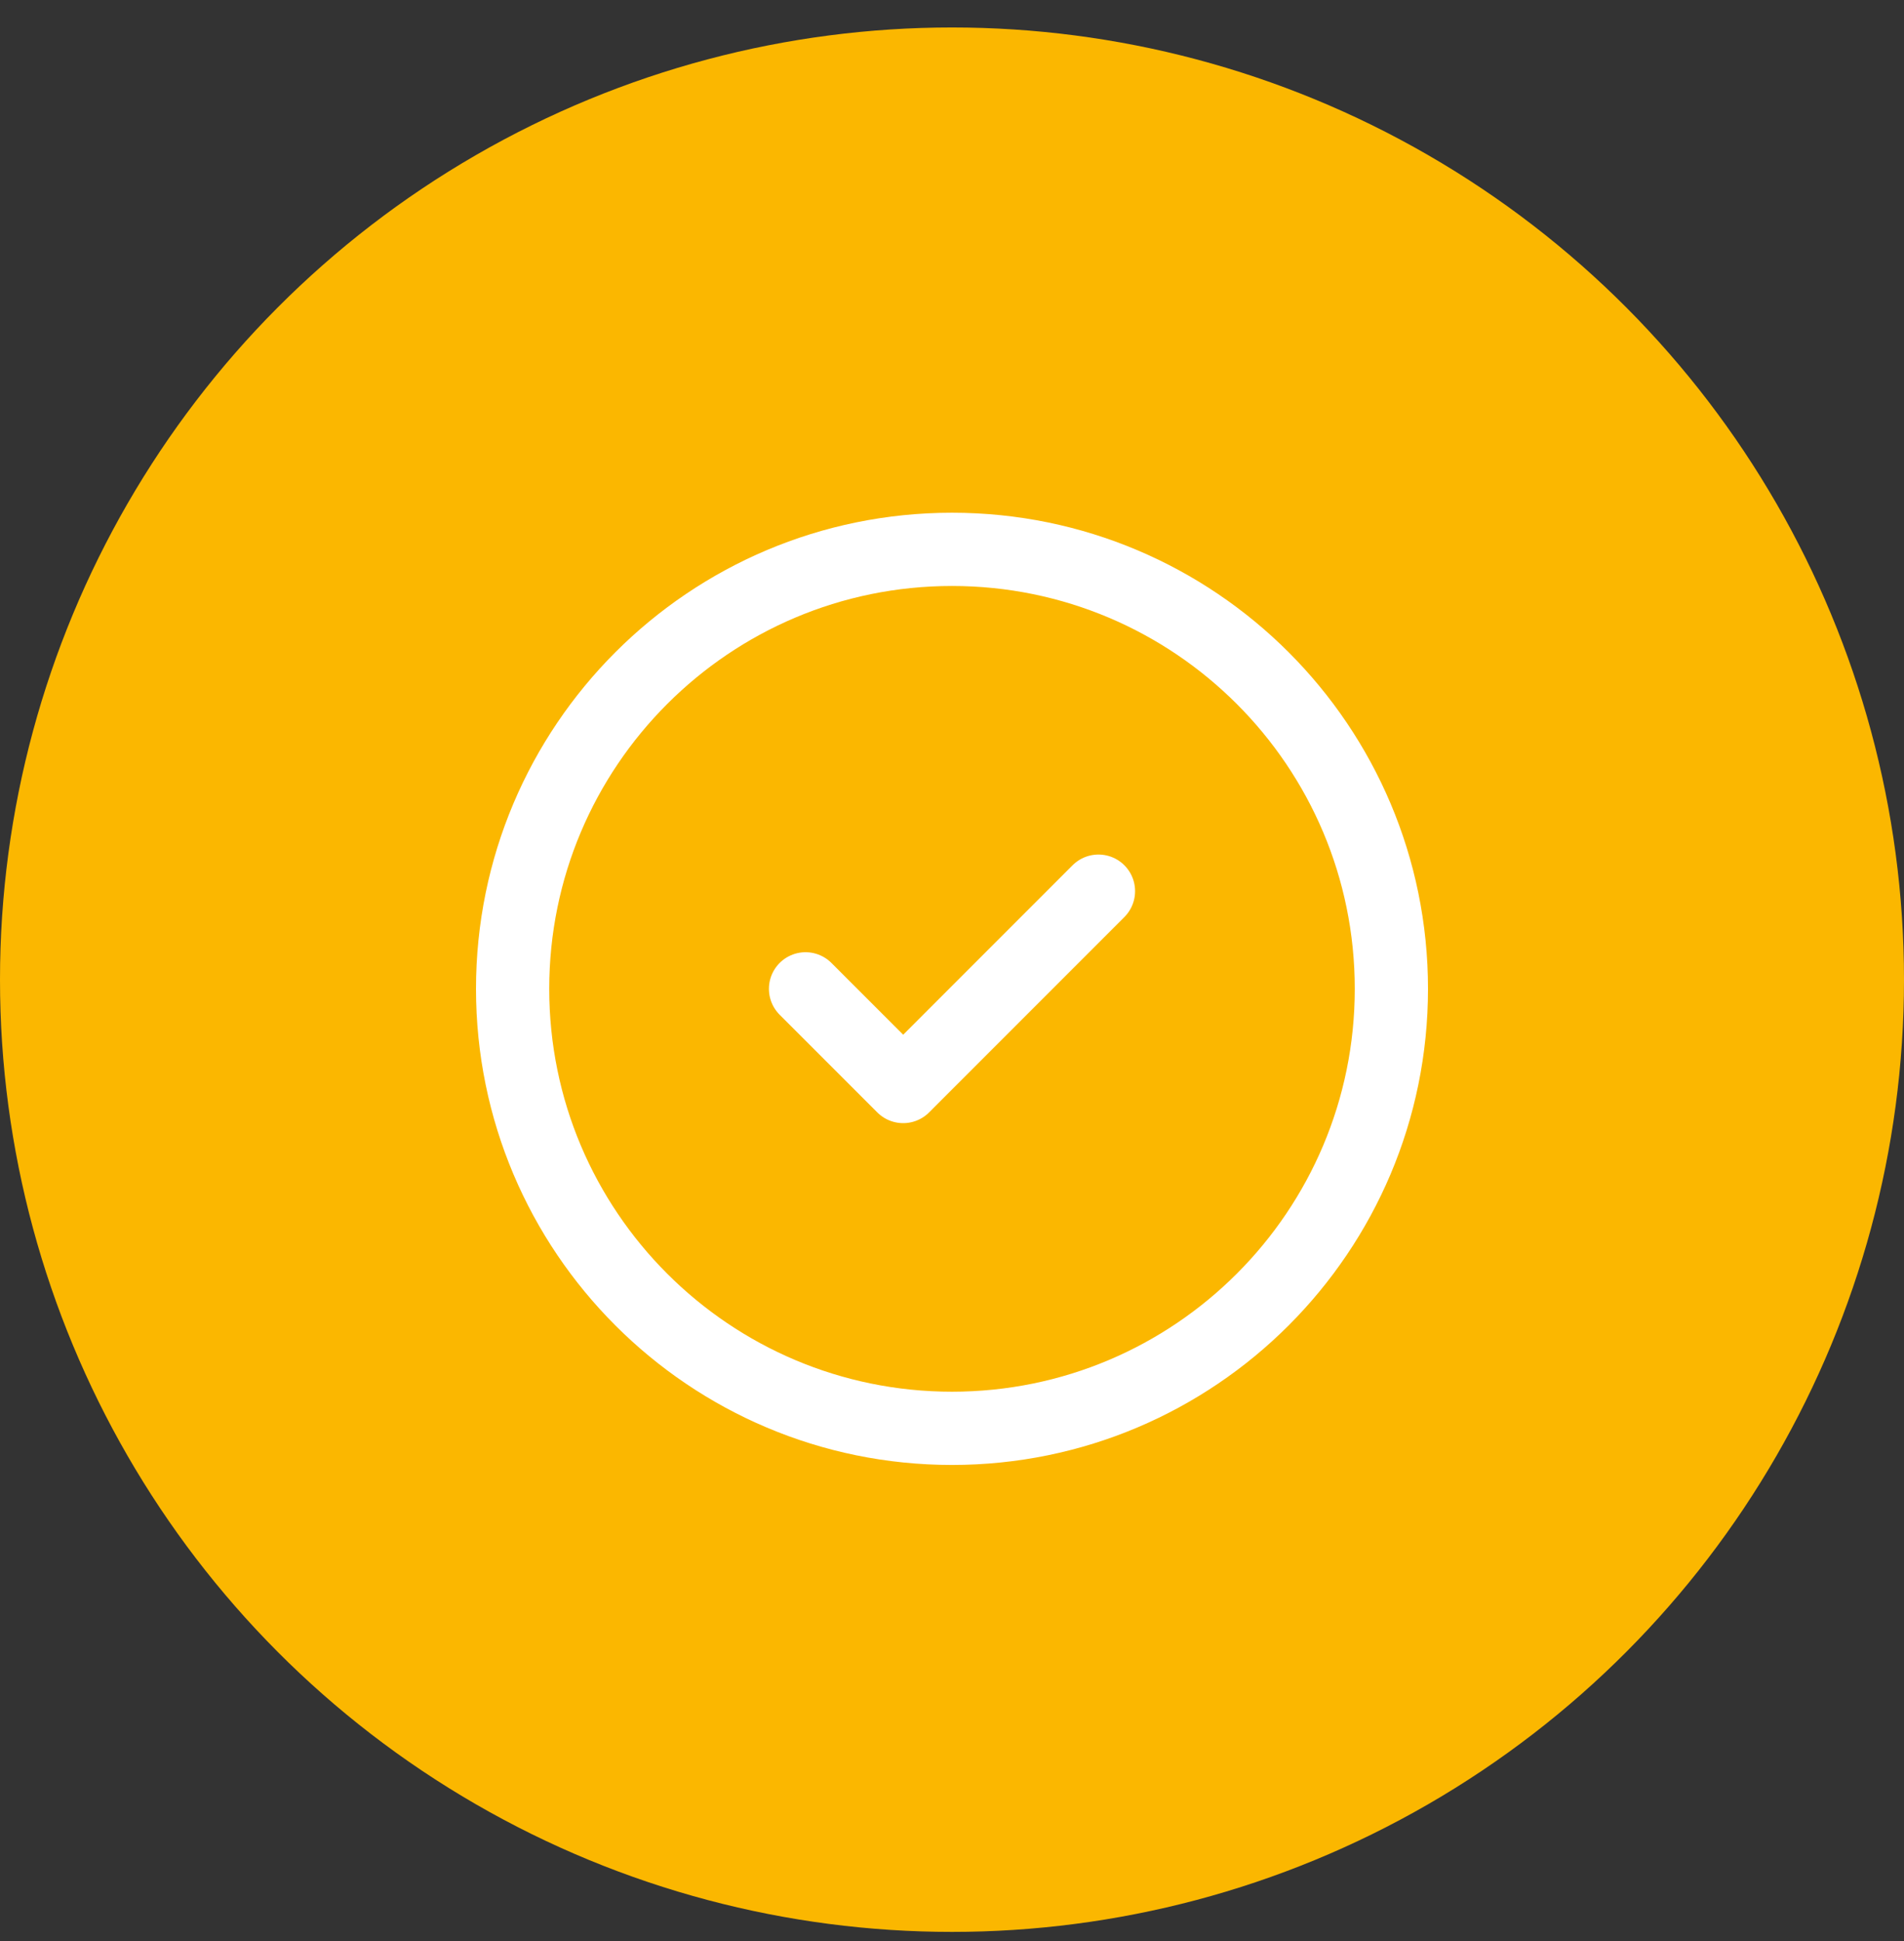<svg width="52" height="53" viewBox="0 0 52 53" fill="none" xmlns="http://www.w3.org/2000/svg">
<rect x="0" y="0" width="52" height="53" fill="#333333" stroke="none"/>
<circle cx="26" cy="26.75" r="26" fill="#FBB700"/>
<path d="M22 27L24.667 29.667L30 24.333M38 27C38 33.627 32.627 39 26 39C19.373 39 14 33.627 14 27C14 20.373 19.373 15 26 15C32.627 15 38 20.373 38 27Z" stroke="white" stroke-width="2" stroke-linecap="round" stroke-linejoin="round"/>
</svg>
